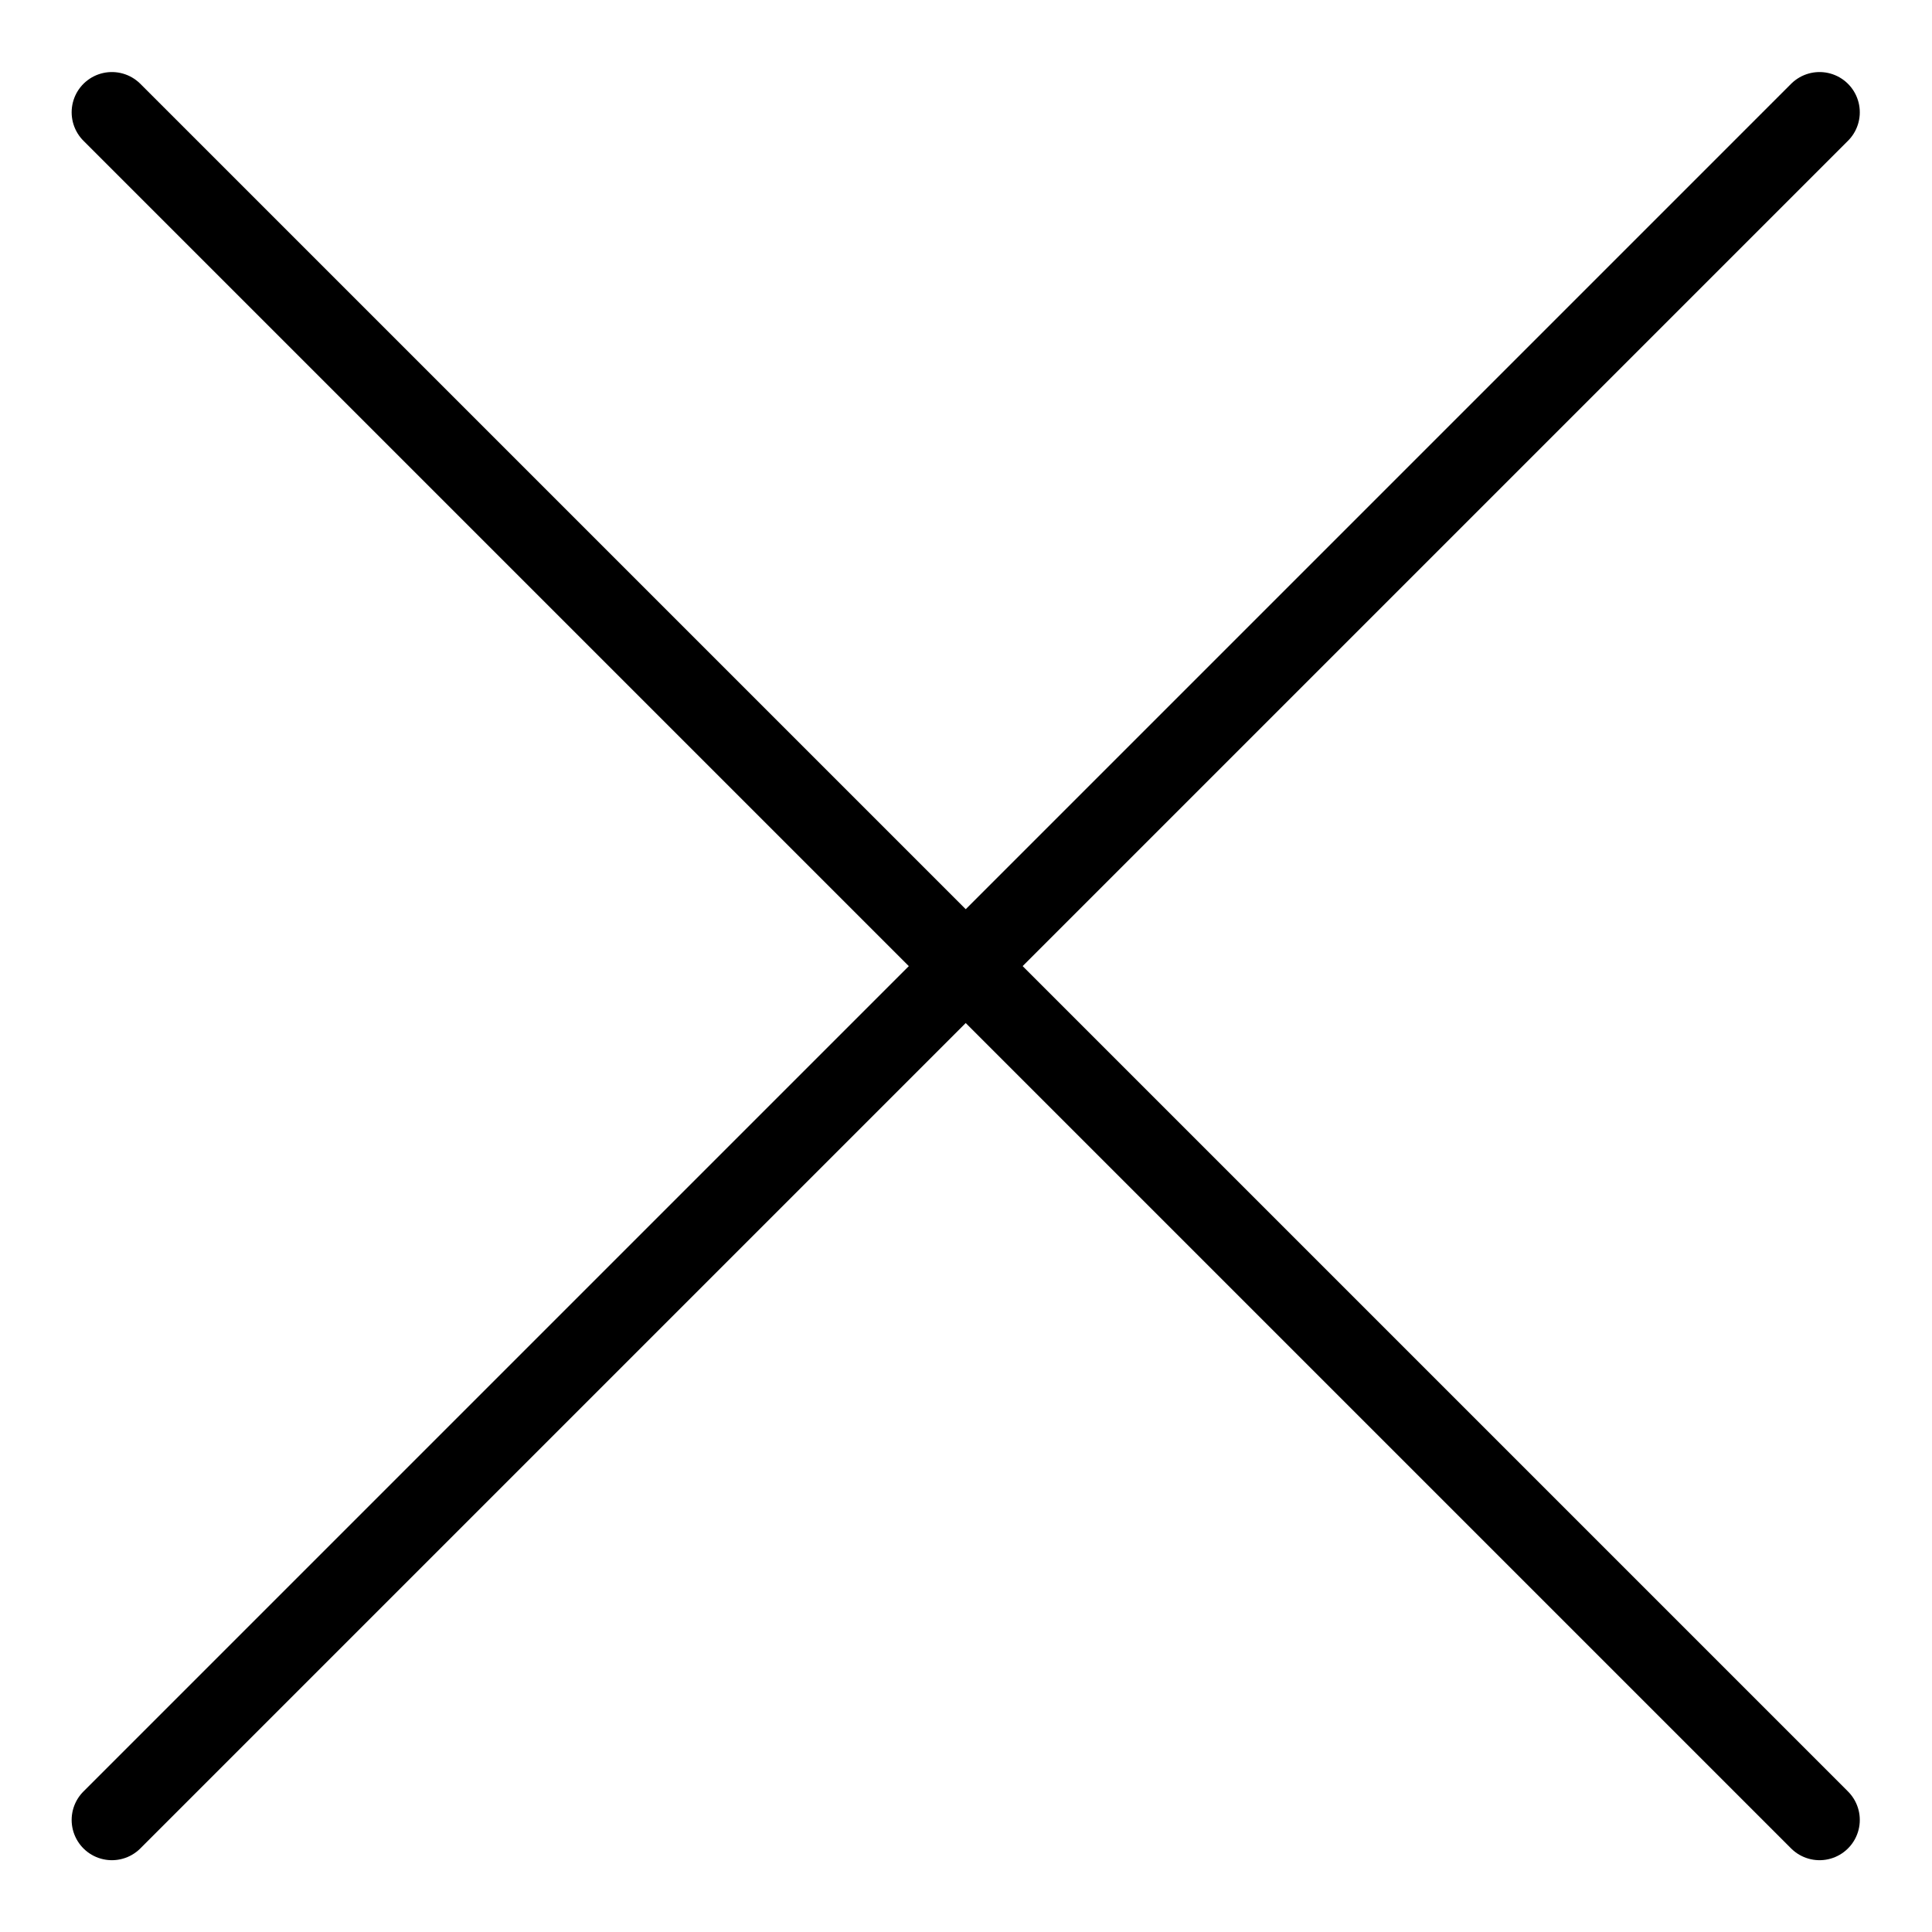 <svg width="24" height="24" viewBox="0 0 24 24" fill="none" xmlns="http://www.w3.org/2000/svg">
<path d="M1.39 22.608L22.603 1.395" stroke="black" stroke-linecap="round"/>
<path d="M22.603 22.608L1.39 1.395" stroke="black" stroke-linecap="round"/>
</svg>
